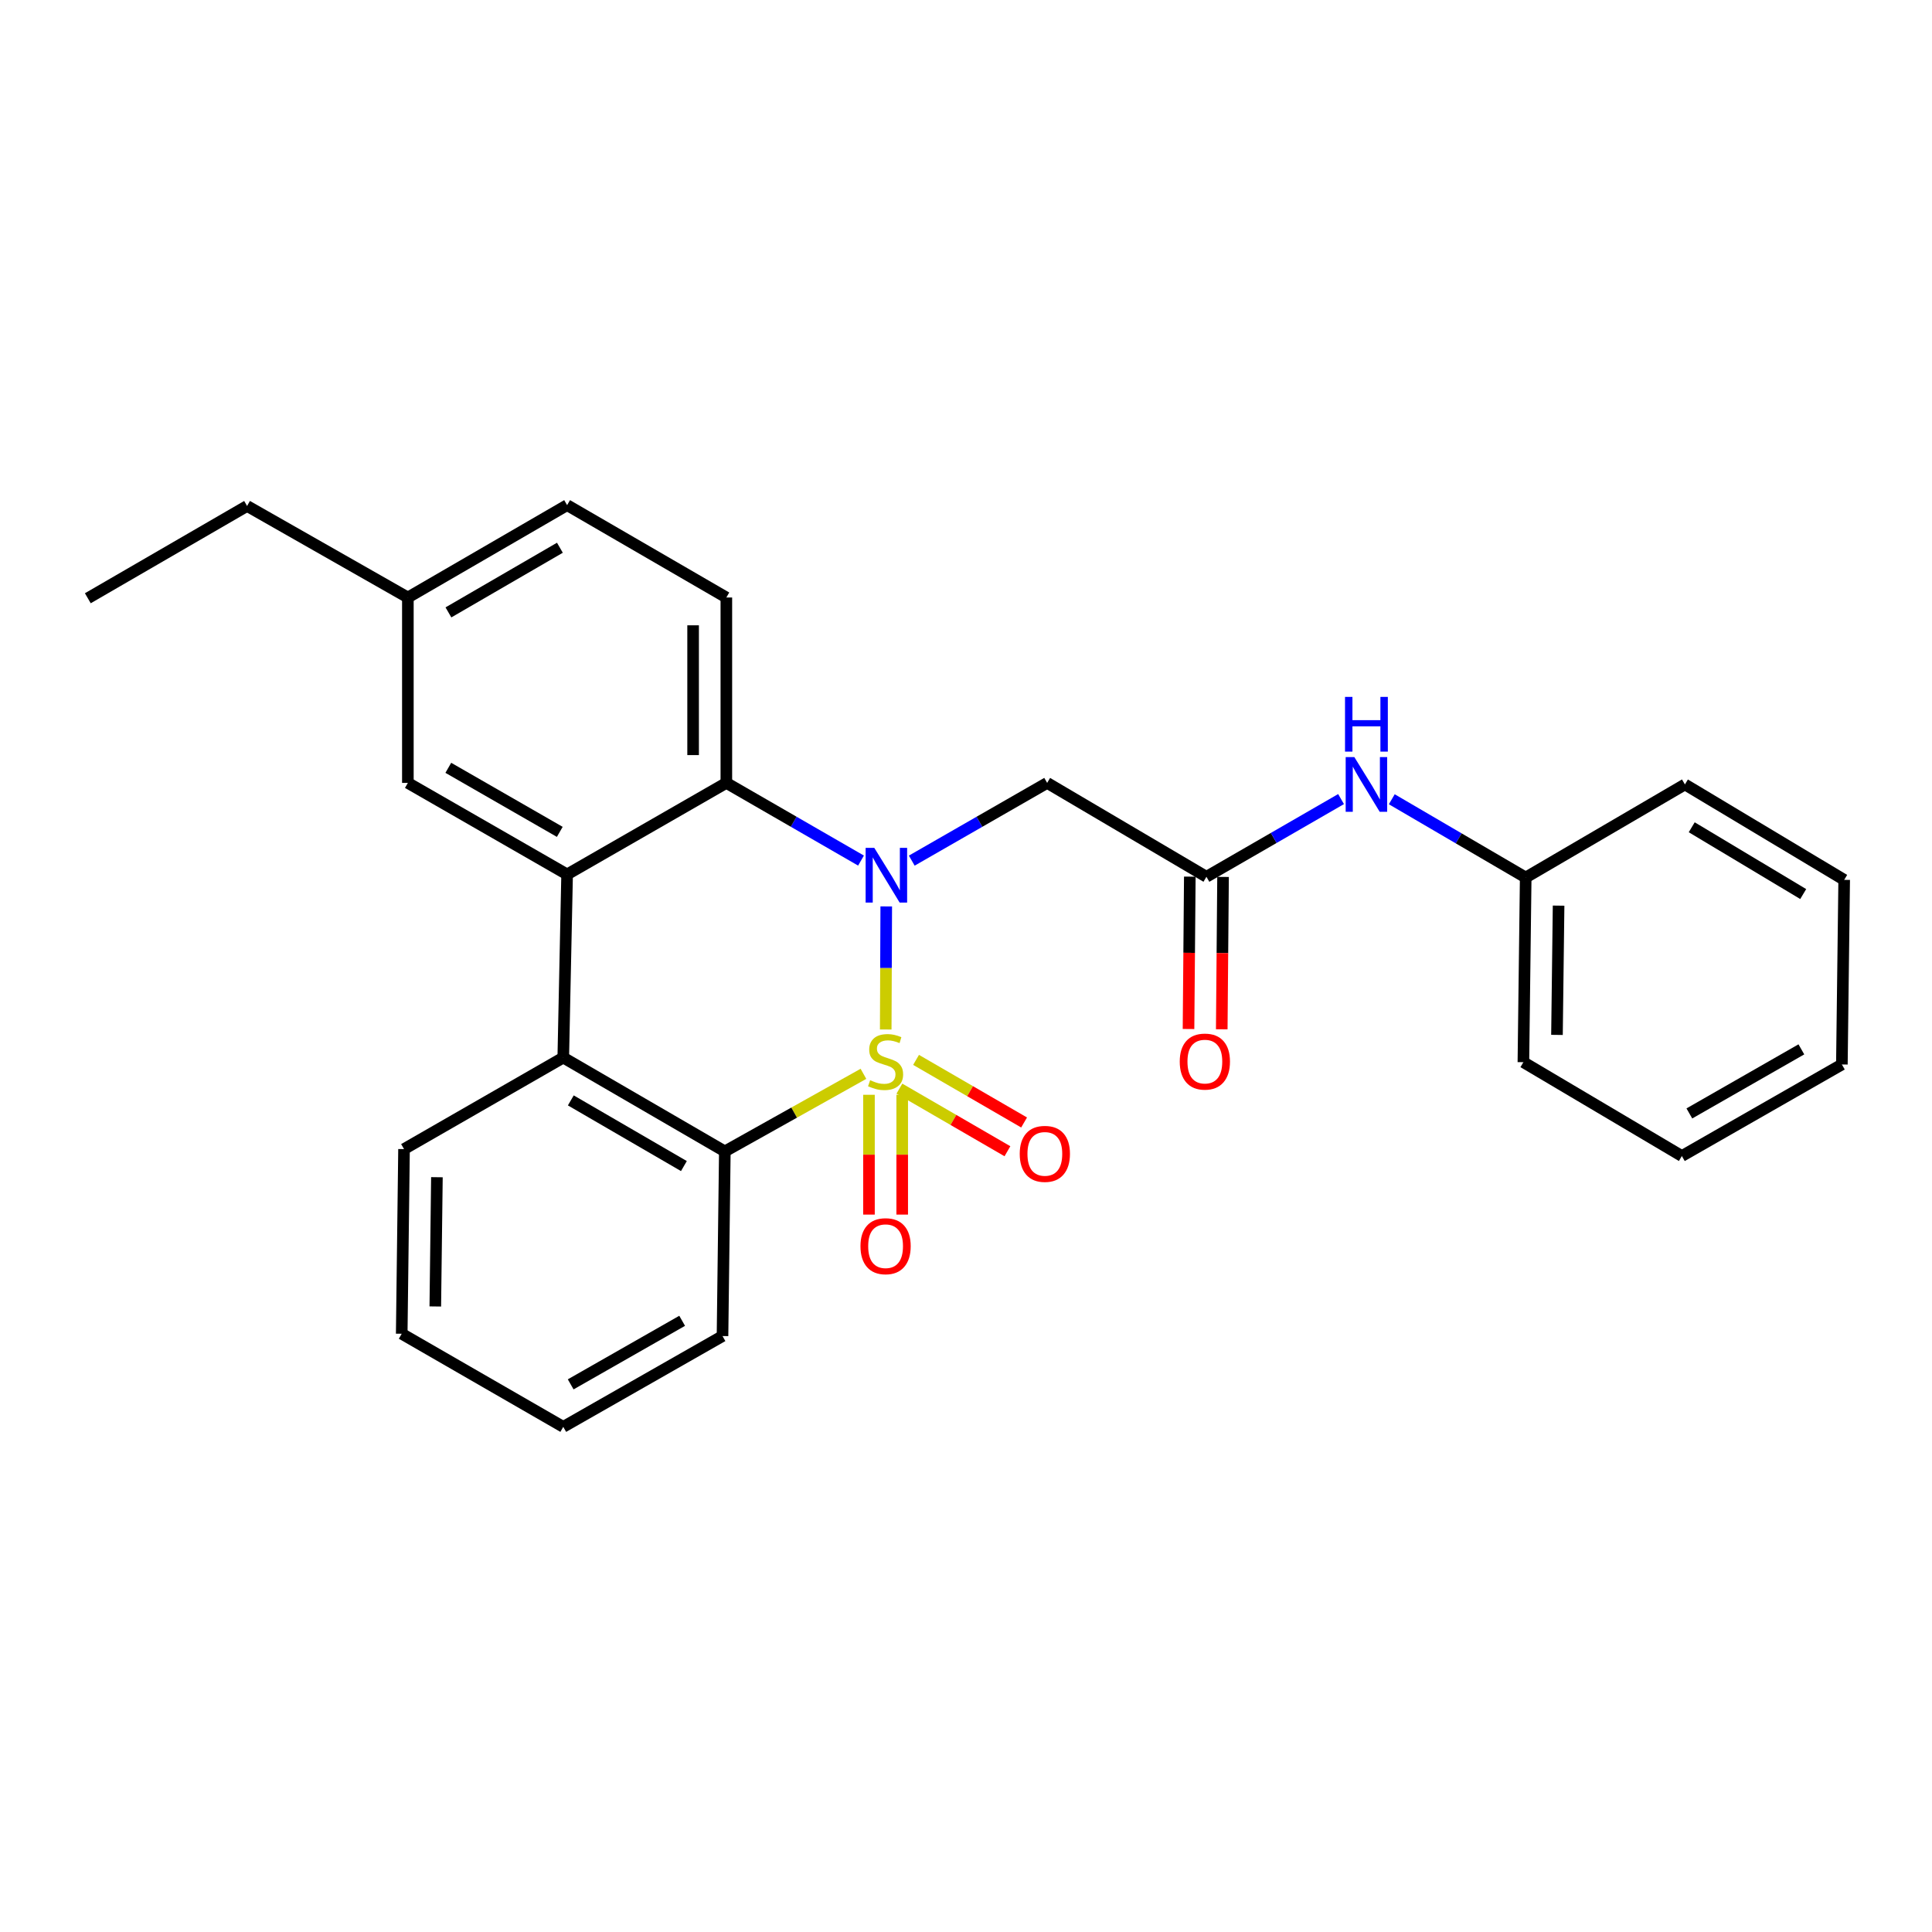 <?xml version='1.0' encoding='iso-8859-1'?>
<svg version='1.1' baseProfile='full'
              xmlns='http://www.w3.org/2000/svg'
                      xmlns:rdkit='http://www.rdkit.org/xml'
                      xmlns:xlink='http://www.w3.org/1999/xlink'
                  xml:space='preserve'
width='1000px' height='1000px' viewBox='0 0 1000 1000'>
<!-- END OF HEADER -->
<rect style='opacity:1.0;fill:#FFFFFF;stroke:none' width='1000' height='1000' x='0' y='0'> </rect>
<path class='bond-0' d='M 458.448,532.862 L 458.584,501.013' style='fill:none;fill-rule:evenodd;stroke:#CCCC00;stroke-width:6px;stroke-linecap:butt;stroke-linejoin:miter;stroke-opacity:1' />
<path class='bond-0' d='M 458.584,501.013 L 458.72,469.163' style='fill:none;fill-rule:evenodd;stroke:#0000FF;stroke-width:6px;stroke-linecap:butt;stroke-linejoin:miter;stroke-opacity:1' />
<path class='bond-1' d='M 446.914,555.809 L 411.043,575.887' style='fill:none;fill-rule:evenodd;stroke:#CCCC00;stroke-width:6px;stroke-linecap:butt;stroke-linejoin:miter;stroke-opacity:1' />
<path class='bond-1' d='M 411.043,575.887 L 375.172,595.965' style='fill:none;fill-rule:evenodd;stroke:#000000;stroke-width:6px;stroke-linecap:butt;stroke-linejoin:miter;stroke-opacity:1' />
<path class='bond-7' d='M 449.776,566.661 L 449.776,597.665' style='fill:none;fill-rule:evenodd;stroke:#CCCC00;stroke-width:6px;stroke-linecap:butt;stroke-linejoin:miter;stroke-opacity:1' />
<path class='bond-7' d='M 449.776,597.665 L 449.776,628.669' style='fill:none;fill-rule:evenodd;stroke:#FF0000;stroke-width:6px;stroke-linecap:butt;stroke-linejoin:miter;stroke-opacity:1' />
<path class='bond-7' d='M 466.98,566.661 L 466.98,597.665' style='fill:none;fill-rule:evenodd;stroke:#CCCC00;stroke-width:6px;stroke-linecap:butt;stroke-linejoin:miter;stroke-opacity:1' />
<path class='bond-7' d='M 466.98,597.665 L 466.98,628.669' style='fill:none;fill-rule:evenodd;stroke:#FF0000;stroke-width:6px;stroke-linecap:butt;stroke-linejoin:miter;stroke-opacity:1' />
<path class='bond-8' d='M 465.527,563.476 L 493.487,579.678' style='fill:none;fill-rule:evenodd;stroke:#CCCC00;stroke-width:6px;stroke-linecap:butt;stroke-linejoin:miter;stroke-opacity:1' />
<path class='bond-8' d='M 493.487,579.678 L 521.446,595.88' style='fill:none;fill-rule:evenodd;stroke:#FF0000;stroke-width:6px;stroke-linecap:butt;stroke-linejoin:miter;stroke-opacity:1' />
<path class='bond-8' d='M 474.152,548.592 L 502.112,564.794' style='fill:none;fill-rule:evenodd;stroke:#CCCC00;stroke-width:6px;stroke-linecap:butt;stroke-linejoin:miter;stroke-opacity:1' />
<path class='bond-8' d='M 502.112,564.794 L 530.072,580.996' style='fill:none;fill-rule:evenodd;stroke:#FF0000;stroke-width:6px;stroke-linecap:butt;stroke-linejoin:miter;stroke-opacity:1' />
<path class='bond-2' d='M 445.658,445.433 L 410.807,425.331' style='fill:none;fill-rule:evenodd;stroke:#0000FF;stroke-width:6px;stroke-linecap:butt;stroke-linejoin:miter;stroke-opacity:1' />
<path class='bond-2' d='M 410.807,425.331 L 375.956,405.23' style='fill:none;fill-rule:evenodd;stroke:#000000;stroke-width:6px;stroke-linecap:butt;stroke-linejoin:miter;stroke-opacity:1' />
<path class='bond-5' d='M 471.928,445.463 L 506.966,425.346' style='fill:none;fill-rule:evenodd;stroke:#0000FF;stroke-width:6px;stroke-linecap:butt;stroke-linejoin:miter;stroke-opacity:1' />
<path class='bond-5' d='M 506.966,425.346 L 542.004,405.23' style='fill:none;fill-rule:evenodd;stroke:#000000;stroke-width:6px;stroke-linecap:butt;stroke-linejoin:miter;stroke-opacity:1' />
<path class='bond-4' d='M 375.172,595.965 L 291.546,547.404' style='fill:none;fill-rule:evenodd;stroke:#000000;stroke-width:6px;stroke-linecap:butt;stroke-linejoin:miter;stroke-opacity:1' />
<path class='bond-4' d='M 353.989,603.558 L 295.451,569.565' style='fill:none;fill-rule:evenodd;stroke:#000000;stroke-width:6px;stroke-linecap:butt;stroke-linejoin:miter;stroke-opacity:1' />
<path class='bond-16' d='M 375.172,595.965 L 373.968,691.538' style='fill:none;fill-rule:evenodd;stroke:#000000;stroke-width:6px;stroke-linecap:butt;stroke-linejoin:miter;stroke-opacity:1' />
<path class='bond-9' d='M 375.956,405.23 L 375.956,309.265' style='fill:none;fill-rule:evenodd;stroke:#000000;stroke-width:6px;stroke-linecap:butt;stroke-linejoin:miter;stroke-opacity:1' />
<path class='bond-9' d='M 358.753,390.835 L 358.753,323.66' style='fill:none;fill-rule:evenodd;stroke:#000000;stroke-width:6px;stroke-linecap:butt;stroke-linejoin:miter;stroke-opacity:1' />
<path class='bond-27' d='M 375.956,405.23 L 293.534,452.596' style='fill:none;fill-rule:evenodd;stroke:#000000;stroke-width:6px;stroke-linecap:butt;stroke-linejoin:miter;stroke-opacity:1' />
<path class='bond-3' d='M 293.534,452.596 L 291.546,547.404' style='fill:none;fill-rule:evenodd;stroke:#000000;stroke-width:6px;stroke-linecap:butt;stroke-linejoin:miter;stroke-opacity:1' />
<path class='bond-10' d='M 293.534,452.596 L 211.111,405.23' style='fill:none;fill-rule:evenodd;stroke:#000000;stroke-width:6px;stroke-linecap:butt;stroke-linejoin:miter;stroke-opacity:1' />
<path class='bond-10' d='M 289.742,430.575 L 232.046,397.419' style='fill:none;fill-rule:evenodd;stroke:#000000;stroke-width:6px;stroke-linecap:butt;stroke-linejoin:miter;stroke-opacity:1' />
<path class='bond-17' d='M 291.546,547.404 L 209.123,594.77' style='fill:none;fill-rule:evenodd;stroke:#000000;stroke-width:6px;stroke-linecap:butt;stroke-linejoin:miter;stroke-opacity:1' />
<path class='bond-6' d='M 542.004,405.23 L 624.446,453.819' style='fill:none;fill-rule:evenodd;stroke:#000000;stroke-width:6px;stroke-linecap:butt;stroke-linejoin:miter;stroke-opacity:1' />
<path class='bond-11' d='M 624.446,453.819 L 659.287,433.71' style='fill:none;fill-rule:evenodd;stroke:#000000;stroke-width:6px;stroke-linecap:butt;stroke-linejoin:miter;stroke-opacity:1' />
<path class='bond-11' d='M 659.287,433.71 L 694.129,413.601' style='fill:none;fill-rule:evenodd;stroke:#0000FF;stroke-width:6px;stroke-linecap:butt;stroke-linejoin:miter;stroke-opacity:1' />
<path class='bond-12' d='M 615.844,453.746 L 615.509,493.178' style='fill:none;fill-rule:evenodd;stroke:#000000;stroke-width:6px;stroke-linecap:butt;stroke-linejoin:miter;stroke-opacity:1' />
<path class='bond-12' d='M 615.509,493.178 L 615.174,532.61' style='fill:none;fill-rule:evenodd;stroke:#FF0000;stroke-width:6px;stroke-linecap:butt;stroke-linejoin:miter;stroke-opacity:1' />
<path class='bond-12' d='M 633.047,453.892 L 632.712,493.324' style='fill:none;fill-rule:evenodd;stroke:#000000;stroke-width:6px;stroke-linecap:butt;stroke-linejoin:miter;stroke-opacity:1' />
<path class='bond-12' d='M 632.712,493.324 L 632.377,532.756' style='fill:none;fill-rule:evenodd;stroke:#FF0000;stroke-width:6px;stroke-linecap:butt;stroke-linejoin:miter;stroke-opacity:1' />
<path class='bond-13' d='M 375.956,309.265 L 293.534,261.459' style='fill:none;fill-rule:evenodd;stroke:#000000;stroke-width:6px;stroke-linecap:butt;stroke-linejoin:miter;stroke-opacity:1' />
<path class='bond-14' d='M 211.111,405.23 L 211.111,309.265' style='fill:none;fill-rule:evenodd;stroke:#000000;stroke-width:6px;stroke-linecap:butt;stroke-linejoin:miter;stroke-opacity:1' />
<path class='bond-15' d='M 720.387,413.694 L 755.044,433.948' style='fill:none;fill-rule:evenodd;stroke:#0000FF;stroke-width:6px;stroke-linecap:butt;stroke-linejoin:miter;stroke-opacity:1' />
<path class='bond-15' d='M 755.044,433.948 L 789.701,454.201' style='fill:none;fill-rule:evenodd;stroke:#000000;stroke-width:6px;stroke-linecap:butt;stroke-linejoin:miter;stroke-opacity:1' />
<path class='bond-29' d='M 293.534,261.459 L 211.111,309.265' style='fill:none;fill-rule:evenodd;stroke:#000000;stroke-width:6px;stroke-linecap:butt;stroke-linejoin:miter;stroke-opacity:1' />
<path class='bond-29' d='M 289.801,283.511 L 232.106,316.975' style='fill:none;fill-rule:evenodd;stroke:#000000;stroke-width:6px;stroke-linecap:butt;stroke-linejoin:miter;stroke-opacity:1' />
<path class='bond-18' d='M 211.111,309.265 L 127.886,261.889' style='fill:none;fill-rule:evenodd;stroke:#000000;stroke-width:6px;stroke-linecap:butt;stroke-linejoin:miter;stroke-opacity:1' />
<path class='bond-19' d='M 789.701,454.201 L 788.506,549.784' style='fill:none;fill-rule:evenodd;stroke:#000000;stroke-width:6px;stroke-linecap:butt;stroke-linejoin:miter;stroke-opacity:1' />
<path class='bond-19' d='M 806.724,468.754 L 805.887,535.662' style='fill:none;fill-rule:evenodd;stroke:#000000;stroke-width:6px;stroke-linecap:butt;stroke-linejoin:miter;stroke-opacity:1' />
<path class='bond-20' d='M 789.701,454.201 L 872.114,406.023' style='fill:none;fill-rule:evenodd;stroke:#000000;stroke-width:6px;stroke-linecap:butt;stroke-linejoin:miter;stroke-opacity:1' />
<path class='bond-21' d='M 373.968,691.538 L 291.546,738.541' style='fill:none;fill-rule:evenodd;stroke:#000000;stroke-width:6px;stroke-linecap:butt;stroke-linejoin:miter;stroke-opacity:1' />
<path class='bond-21' d='M 353.082,683.644 L 295.387,716.546' style='fill:none;fill-rule:evenodd;stroke:#000000;stroke-width:6px;stroke-linecap:butt;stroke-linejoin:miter;stroke-opacity:1' />
<path class='bond-28' d='M 209.123,594.77 L 207.929,690.343' style='fill:none;fill-rule:evenodd;stroke:#000000;stroke-width:6px;stroke-linecap:butt;stroke-linejoin:miter;stroke-opacity:1' />
<path class='bond-28' d='M 226.146,609.321 L 225.31,676.222' style='fill:none;fill-rule:evenodd;stroke:#000000;stroke-width:6px;stroke-linecap:butt;stroke-linejoin:miter;stroke-opacity:1' />
<path class='bond-23' d='M 127.886,261.889 L 45.455,309.657' style='fill:none;fill-rule:evenodd;stroke:#000000;stroke-width:6px;stroke-linecap:butt;stroke-linejoin:miter;stroke-opacity:1' />
<path class='bond-24' d='M 788.506,549.784 L 870.527,598.354' style='fill:none;fill-rule:evenodd;stroke:#000000;stroke-width:6px;stroke-linecap:butt;stroke-linejoin:miter;stroke-opacity:1' />
<path class='bond-25' d='M 872.114,406.023 L 954.545,455.415' style='fill:none;fill-rule:evenodd;stroke:#000000;stroke-width:6px;stroke-linecap:butt;stroke-linejoin:miter;stroke-opacity:1' />
<path class='bond-25' d='M 875.636,428.189 L 933.339,462.763' style='fill:none;fill-rule:evenodd;stroke:#000000;stroke-width:6px;stroke-linecap:butt;stroke-linejoin:miter;stroke-opacity:1' />
<path class='bond-22' d='M 291.546,738.541 L 207.929,690.343' style='fill:none;fill-rule:evenodd;stroke:#000000;stroke-width:6px;stroke-linecap:butt;stroke-linejoin:miter;stroke-opacity:1' />
<path class='bond-30' d='M 870.527,598.354 L 953.351,550.969' style='fill:none;fill-rule:evenodd;stroke:#000000;stroke-width:6px;stroke-linecap:butt;stroke-linejoin:miter;stroke-opacity:1' />
<path class='bond-30' d='M 874.408,576.314 L 932.384,543.145' style='fill:none;fill-rule:evenodd;stroke:#000000;stroke-width:6px;stroke-linecap:butt;stroke-linejoin:miter;stroke-opacity:1' />
<path class='bond-26' d='M 954.545,455.415 L 953.351,550.969' style='fill:none;fill-rule:evenodd;stroke:#000000;stroke-width:6px;stroke-linecap:butt;stroke-linejoin:miter;stroke-opacity:1' />
<path  class='atom-0' d='M 450.378 559.112
Q 450.698 559.232, 452.018 559.792
Q 453.338 560.352, 454.778 560.712
Q 456.258 561.032, 457.698 561.032
Q 460.378 561.032, 461.938 559.752
Q 463.498 558.432, 463.498 556.152
Q 463.498 554.592, 462.698 553.632
Q 461.938 552.672, 460.738 552.152
Q 459.538 551.632, 457.538 551.032
Q 455.018 550.272, 453.498 549.552
Q 452.018 548.832, 450.938 547.312
Q 449.898 545.792, 449.898 543.232
Q 449.898 539.672, 452.298 537.472
Q 454.738 535.272, 459.538 535.272
Q 462.818 535.272, 466.538 536.832
L 465.618 539.912
Q 462.218 538.512, 459.658 538.512
Q 456.898 538.512, 455.378 539.672
Q 453.858 540.792, 453.898 542.752
Q 453.898 544.272, 454.658 545.192
Q 455.458 546.112, 456.578 546.632
Q 457.738 547.152, 459.658 547.752
Q 462.218 548.552, 463.738 549.352
Q 465.258 550.152, 466.338 551.792
Q 467.458 553.392, 467.458 556.152
Q 467.458 560.072, 464.818 562.192
Q 462.218 564.272, 457.858 564.272
Q 455.338 564.272, 453.418 563.712
Q 451.538 563.192, 449.298 562.272
L 450.378 559.112
' fill='#CCCC00'/>
<path  class='atom-1' d='M 452.529 438.847
L 461.809 453.847
Q 462.729 455.327, 464.209 458.007
Q 465.689 460.687, 465.769 460.847
L 465.769 438.847
L 469.529 438.847
L 469.529 467.167
L 465.649 467.167
L 455.689 450.767
Q 454.529 448.847, 453.289 446.647
Q 452.089 444.447, 451.729 443.767
L 451.729 467.167
L 448.049 467.167
L 448.049 438.847
L 452.529 438.847
' fill='#0000FF'/>
<path  class='atom-8' d='M 445.378 645.026
Q 445.378 638.226, 448.738 634.426
Q 452.098 630.626, 458.378 630.626
Q 464.658 630.626, 468.018 634.426
Q 471.378 638.226, 471.378 645.026
Q 471.378 651.906, 467.978 655.826
Q 464.578 659.706, 458.378 659.706
Q 452.138 659.706, 448.738 655.826
Q 445.378 651.946, 445.378 645.026
M 458.378 656.506
Q 462.698 656.506, 465.018 653.626
Q 467.378 650.706, 467.378 645.026
Q 467.378 639.466, 465.018 636.666
Q 462.698 633.826, 458.378 633.826
Q 454.058 633.826, 451.698 636.626
Q 449.378 639.426, 449.378 645.026
Q 449.378 650.746, 451.698 653.626
Q 454.058 656.506, 458.378 656.506
' fill='#FF0000'/>
<path  class='atom-9' d='M 527.81 597.24
Q 527.81 590.44, 531.17 586.64
Q 534.53 582.84, 540.81 582.84
Q 547.09 582.84, 550.45 586.64
Q 553.81 590.44, 553.81 597.24
Q 553.81 604.12, 550.41 608.04
Q 547.01 611.92, 540.81 611.92
Q 534.57 611.92, 531.17 608.04
Q 527.81 604.16, 527.81 597.24
M 540.81 608.72
Q 545.13 608.72, 547.45 605.84
Q 549.81 602.92, 549.81 597.24
Q 549.81 591.68, 547.45 588.88
Q 545.13 586.04, 540.81 586.04
Q 536.49 586.04, 534.13 588.84
Q 531.81 591.64, 531.81 597.24
Q 531.81 602.96, 534.13 605.84
Q 536.49 608.72, 540.81 608.72
' fill='#FF0000'/>
<path  class='atom-12' d='M 701 391.863
L 710.28 406.863
Q 711.2 408.343, 712.68 411.023
Q 714.16 413.703, 714.24 413.863
L 714.24 391.863
L 718 391.863
L 718 420.183
L 714.12 420.183
L 704.16 403.783
Q 703 401.863, 701.76 399.663
Q 700.56 397.463, 700.2 396.783
L 700.2 420.183
L 696.52 420.183
L 696.52 391.863
L 701 391.863
' fill='#0000FF'/>
<path  class='atom-12' d='M 696.18 360.711
L 700.02 360.711
L 700.02 372.751
L 714.5 372.751
L 714.5 360.711
L 718.34 360.711
L 718.34 389.031
L 714.5 389.031
L 714.5 375.951
L 700.02 375.951
L 700.02 389.031
L 696.18 389.031
L 696.18 360.711
' fill='#0000FF'/>
<path  class='atom-13' d='M 610.633 549.472
Q 610.633 542.672, 613.993 538.872
Q 617.353 535.072, 623.633 535.072
Q 629.913 535.072, 633.273 538.872
Q 636.633 542.672, 636.633 549.472
Q 636.633 556.352, 633.233 560.272
Q 629.833 564.152, 623.633 564.152
Q 617.393 564.152, 613.993 560.272
Q 610.633 556.392, 610.633 549.472
M 623.633 560.952
Q 627.953 560.952, 630.273 558.072
Q 632.633 555.152, 632.633 549.472
Q 632.633 543.912, 630.273 541.112
Q 627.953 538.272, 623.633 538.272
Q 619.313 538.272, 616.953 541.072
Q 614.633 543.872, 614.633 549.472
Q 614.633 555.192, 616.953 558.072
Q 619.313 560.952, 623.633 560.952
' fill='#FF0000'/>
</svg>
